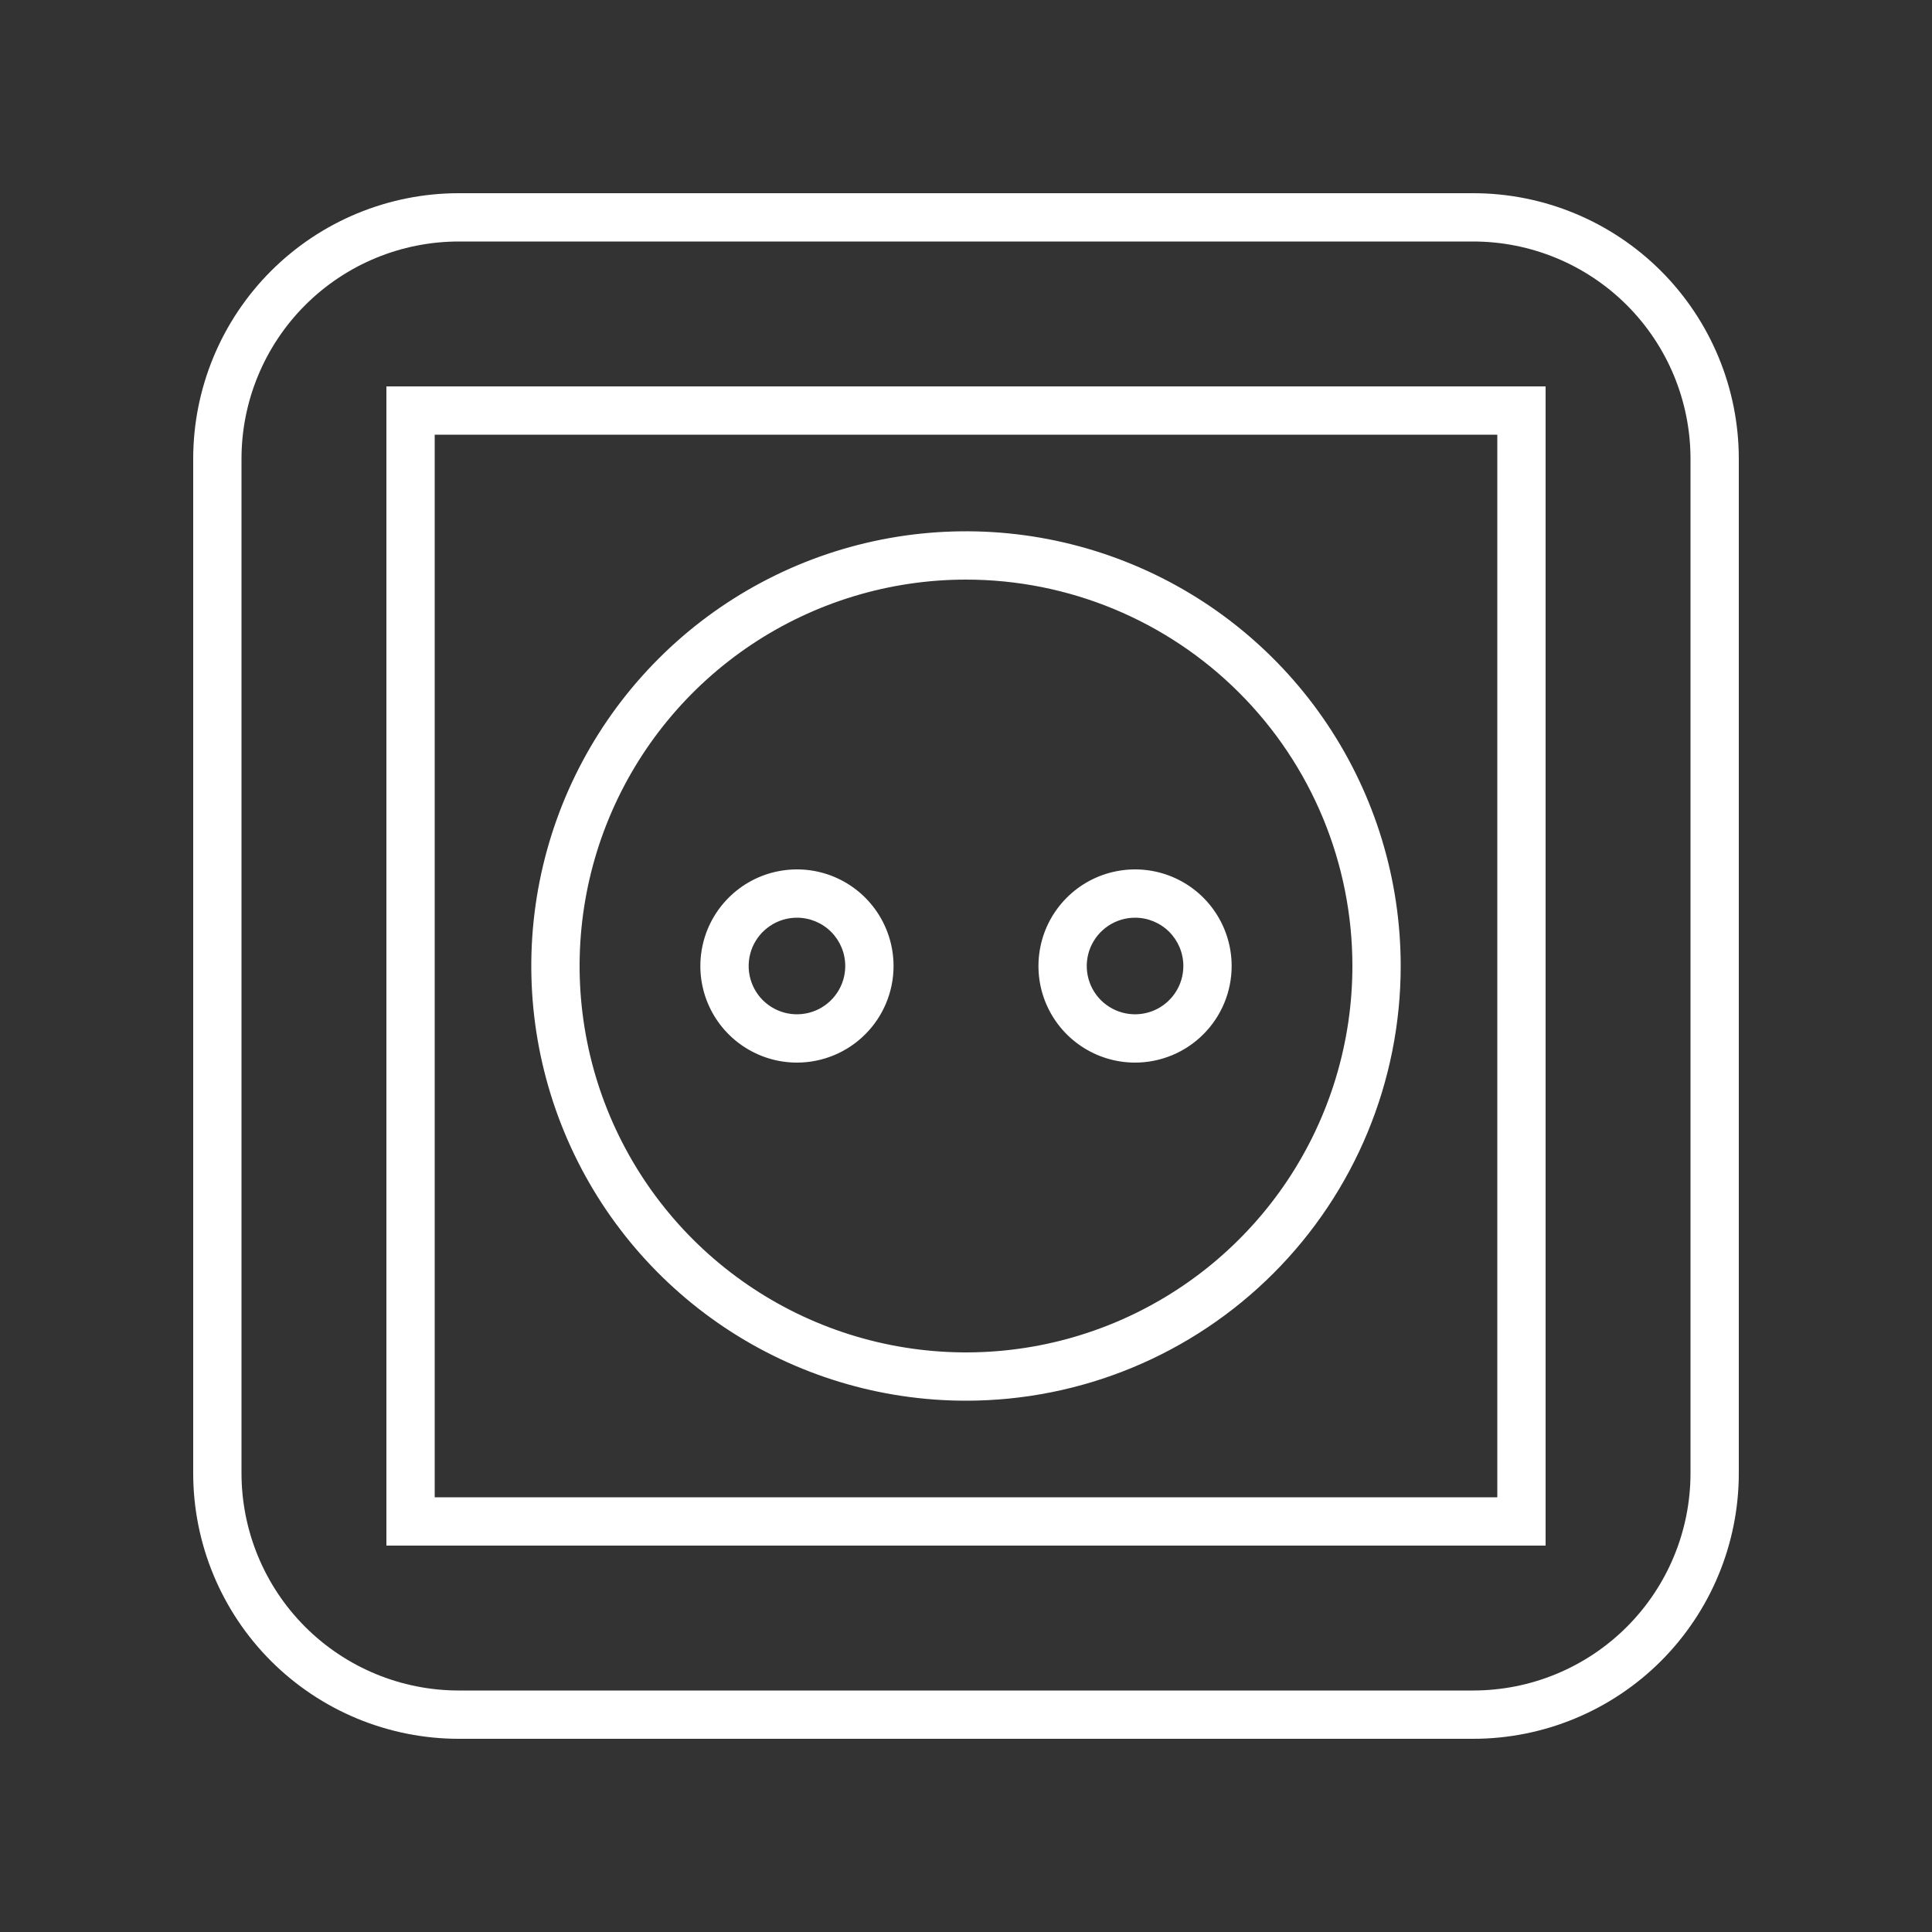 <svg width="60" height="60" viewBox="0 0 60 60" fill="none" xmlns="http://www.w3.org/2000/svg">
<rect x="0" y="0" width="60" height="60" fill="#333333" stroke="none"/>
<path d="M45.75 54H14.25C12.062 54 9.964 53.131 8.416 51.584C6.869 50.036 6 47.938 6 45.75V14.25C6 12.062 6.869 9.964 8.416 8.416C9.964 6.869 12.062 6 14.25 6H45.75C47.938 6 50.036 6.869 51.584 8.416C53.131 9.964 54 12.062 54 14.25V45.75C54 47.938 53.131 50.036 51.584 51.584C50.036 53.131 47.938 54 45.75 54ZM14.25 7.5C12.46 7.5 10.743 8.211 9.477 9.477C8.211 10.743 7.5 12.46 7.5 14.25V45.75C7.5 47.54 8.211 49.257 9.477 50.523C10.743 51.789 12.46 52.5 14.25 52.5H45.75C47.54 52.5 49.257 51.789 50.523 50.523C51.789 49.257 52.5 47.54 52.5 45.75V14.25C52.5 12.46 51.789 10.743 50.523 9.477C49.257 8.211 47.54 7.5 45.75 7.5H14.25Z" fill="white"/>
<path d="M48 48H12V12H48V48ZM13.5 46.5H46.5V13.5H13.5V46.5Z" fill="white"/>
<path d="M30 43.5C27.33 43.5 24.72 42.708 22.5 41.225C20.28 39.741 18.549 37.633 17.528 35.166C16.506 32.699 16.238 29.985 16.759 27.366C17.28 24.747 18.566 22.342 20.454 20.454C22.342 18.566 24.747 17.28 27.366 16.759C29.985 16.238 32.699 16.506 35.166 17.528C37.633 18.549 39.741 20.28 41.225 22.5C42.708 24.72 43.5 27.33 43.5 30C43.5 33.58 42.078 37.014 39.546 39.546C37.014 42.078 33.58 43.5 30 43.5ZM30 18C27.627 18 25.307 18.704 23.333 20.022C21.36 21.341 19.822 23.215 18.913 25.408C18.005 27.601 17.768 30.013 18.231 32.341C18.694 34.669 19.837 36.807 21.515 38.485C23.193 40.163 25.331 41.306 27.659 41.769C29.987 42.233 32.4 41.995 34.592 41.087C36.785 40.178 38.659 38.64 39.978 36.667C41.296 34.694 42 32.373 42 30C42 26.817 40.736 23.765 38.485 21.515C36.235 19.264 33.183 18 30 18Z" fill="white"/>
<path d="M35.25 33C34.657 33 34.077 32.824 33.583 32.494C33.09 32.165 32.705 31.696 32.478 31.148C32.251 30.6 32.192 29.997 32.308 29.415C32.423 28.833 32.709 28.298 33.129 27.879C33.548 27.459 34.083 27.173 34.665 27.058C35.247 26.942 35.85 27.001 36.398 27.228C36.946 27.455 37.415 27.84 37.744 28.333C38.074 28.827 38.25 29.407 38.25 30C38.25 30.796 37.934 31.559 37.371 32.121C36.809 32.684 36.046 33 35.25 33ZM35.25 28.5C34.953 28.5 34.663 28.588 34.417 28.753C34.17 28.918 33.978 29.152 33.864 29.426C33.751 29.7 33.721 30.002 33.779 30.293C33.837 30.584 33.98 30.851 34.189 31.061C34.399 31.27 34.666 31.413 34.957 31.471C35.248 31.529 35.55 31.499 35.824 31.386C36.098 31.272 36.332 31.08 36.497 30.833C36.662 30.587 36.75 30.297 36.75 30C36.75 29.602 36.592 29.221 36.311 28.939C36.029 28.658 35.648 28.5 35.25 28.5Z" fill="white"/>
<path d="M24.75 33C24.157 33 23.577 32.824 23.083 32.494C22.59 32.165 22.205 31.696 21.978 31.148C21.751 30.6 21.692 29.997 21.808 29.415C21.923 28.833 22.209 28.298 22.629 27.879C23.048 27.459 23.583 27.173 24.165 27.058C24.747 26.942 25.35 27.001 25.898 27.228C26.446 27.455 26.915 27.84 27.244 28.333C27.574 28.827 27.75 29.407 27.75 30C27.75 30.796 27.434 31.559 26.871 32.121C26.309 32.684 25.546 33 24.75 33ZM24.75 28.5C24.453 28.5 24.163 28.588 23.917 28.753C23.67 28.918 23.478 29.152 23.364 29.426C23.251 29.7 23.221 30.002 23.279 30.293C23.337 30.584 23.48 30.851 23.689 31.061C23.899 31.27 24.166 31.413 24.457 31.471C24.748 31.529 25.05 31.499 25.324 31.386C25.598 31.272 25.832 31.08 25.997 30.833C26.162 30.587 26.25 30.297 26.25 30C26.25 29.602 26.092 29.221 25.811 28.939C25.529 28.658 25.148 28.5 24.75 28.5Z" fill="white"/>
</svg>
